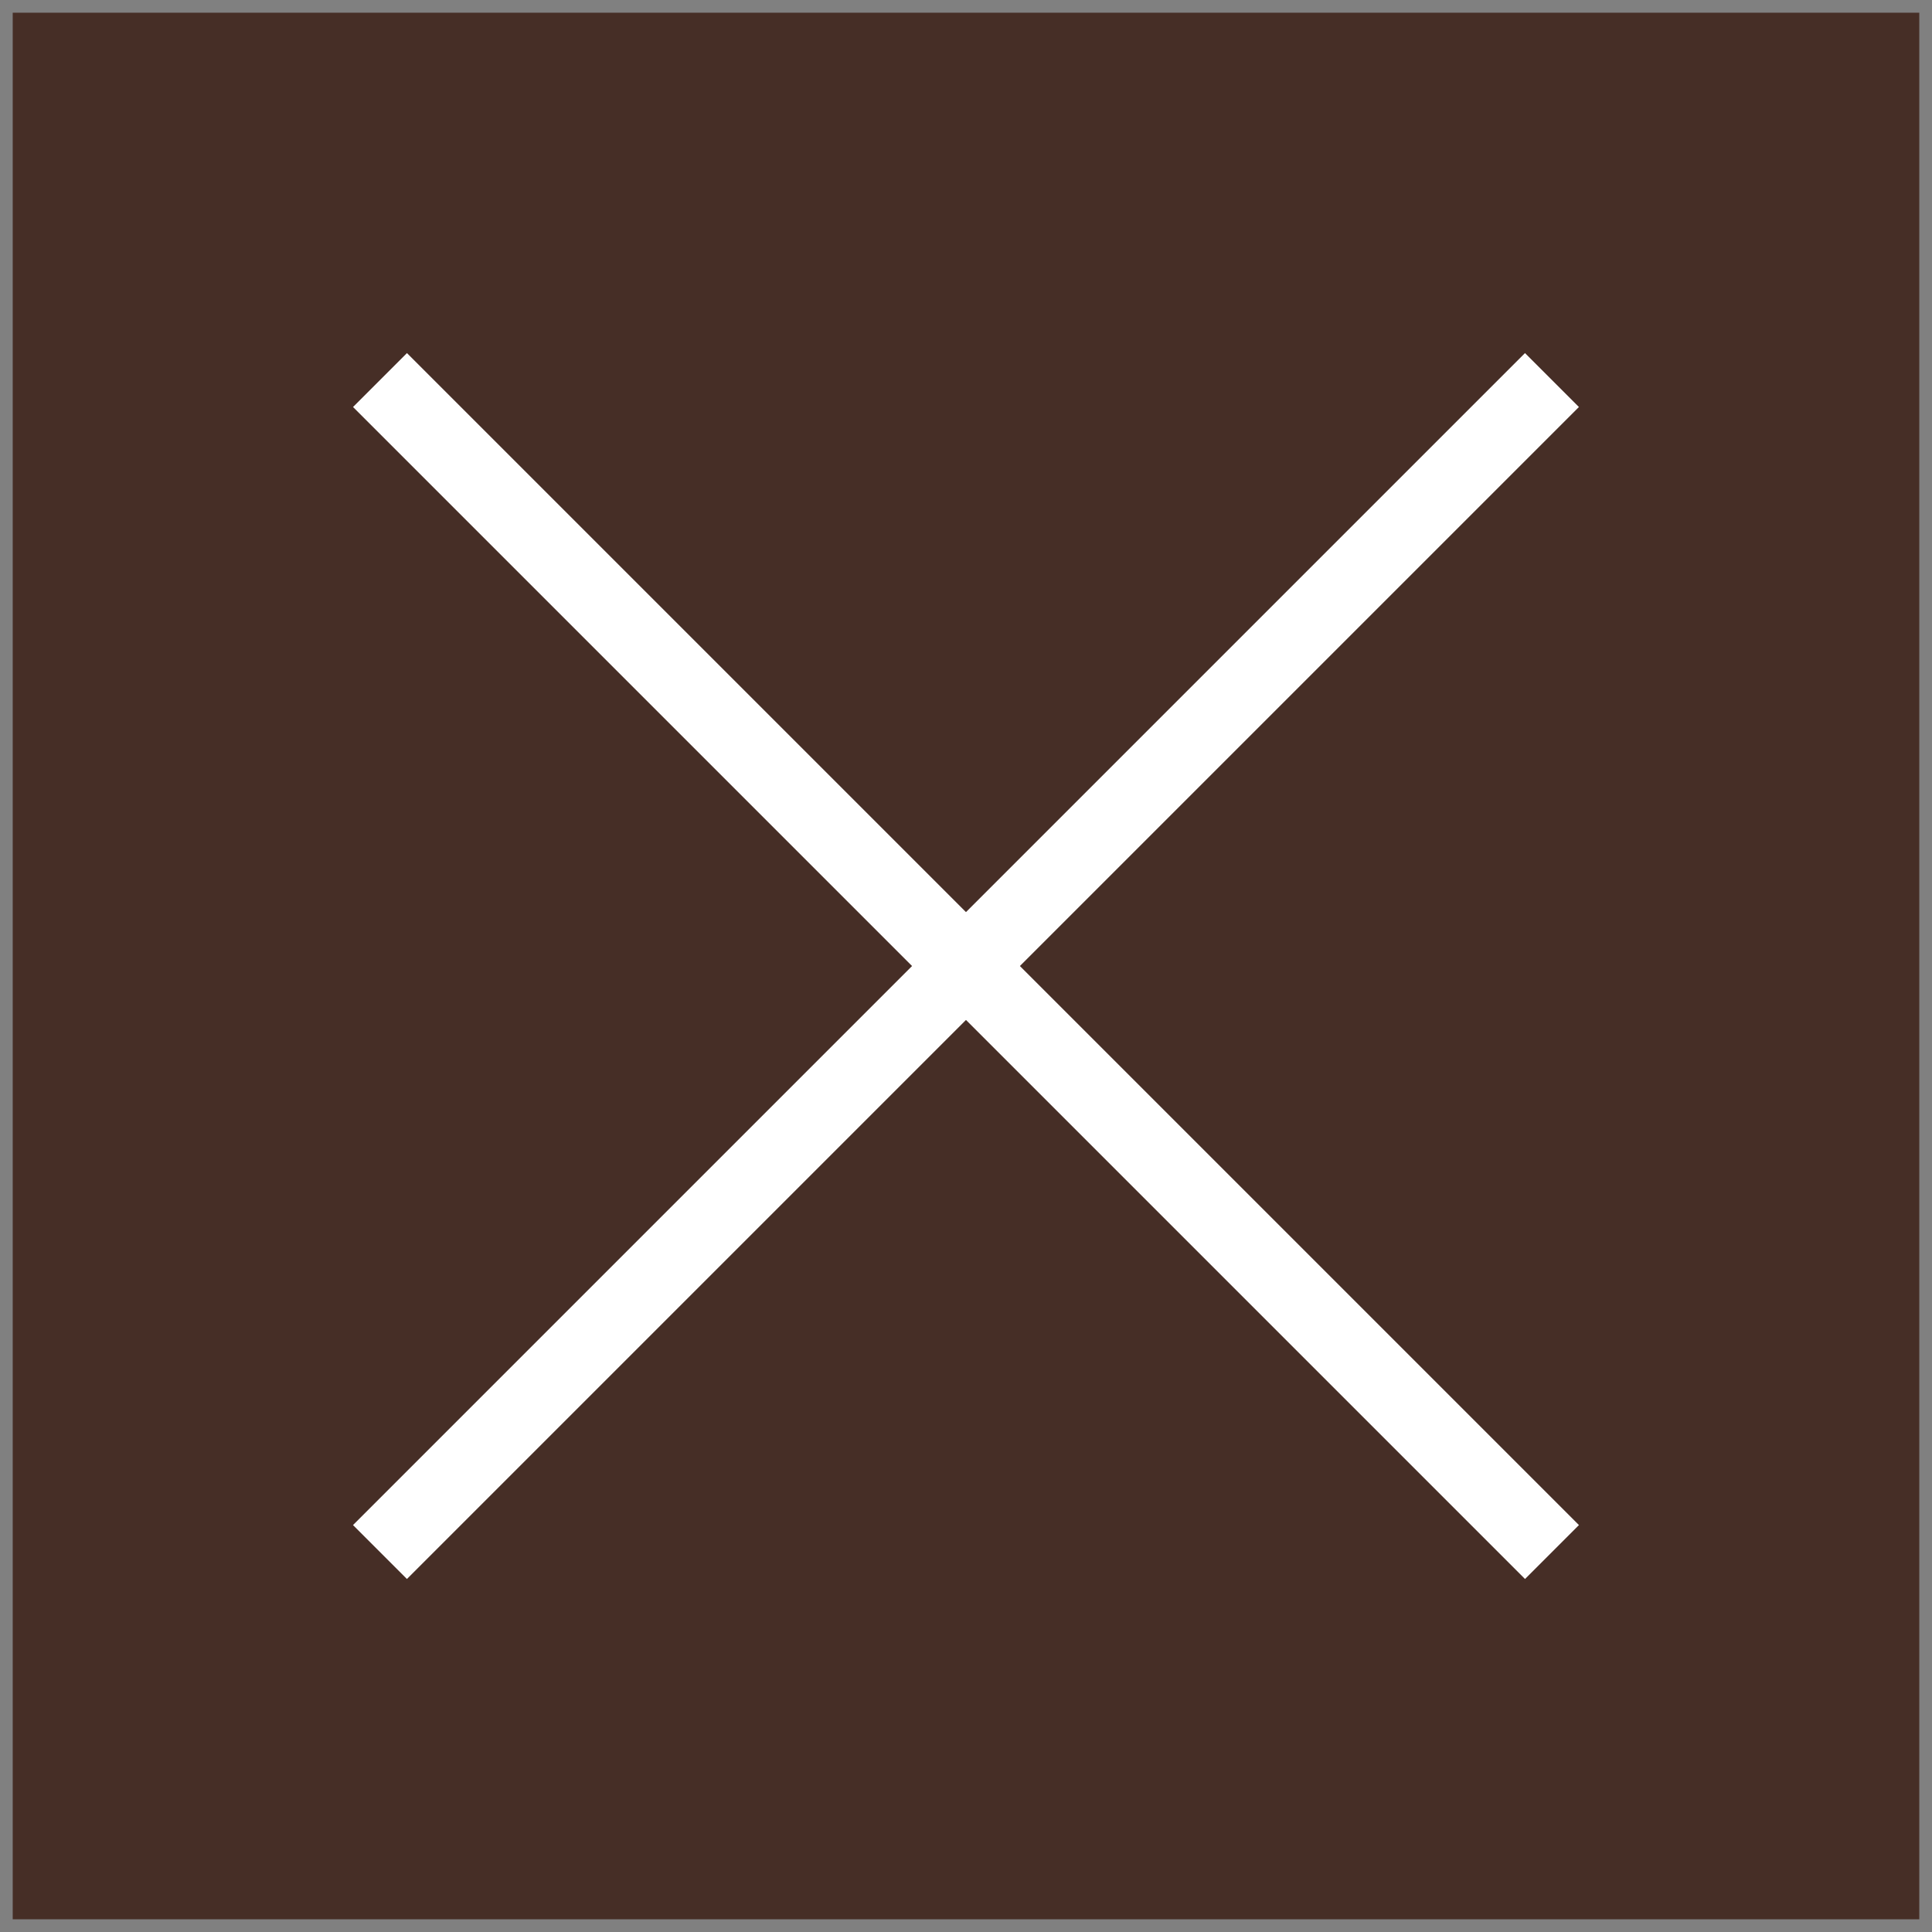 <svg xmlns="http://www.w3.org/2000/svg" width="76" height="76" viewBox="0 0 76 76">
  <rect x="0" y="0" width="76" height="76" fill="#808080" stroke="none"/>
  <defs>
    <style>
      .cls-1 {
        fill: #462e26;
        stroke: rgba(0,0,0,0);
      }

      .cls-2 {
        fill: none;
        stroke: #fff;
        stroke-miterlimit: 10;
        stroke-width: 3px;
      }
    </style>
  </defs>
  <g id="icon_modal-close" transform="translate(0.5 0.5)">
    <rect id="長方形_13845" data-name="長方形 13845" class="cls-1" width="75" height="75" transform="translate(0 0)"/>
    <line id="線_295" data-name="線 295" class="cls-2" x1="46.103" y2="46.103" transform="translate(14.447 14.45)"/>
    <line id="線_296" data-name="線 296" class="cls-2" x2="46.103" y2="46.103" transform="translate(14.448 14.45)"/>
  </g>
</svg>
